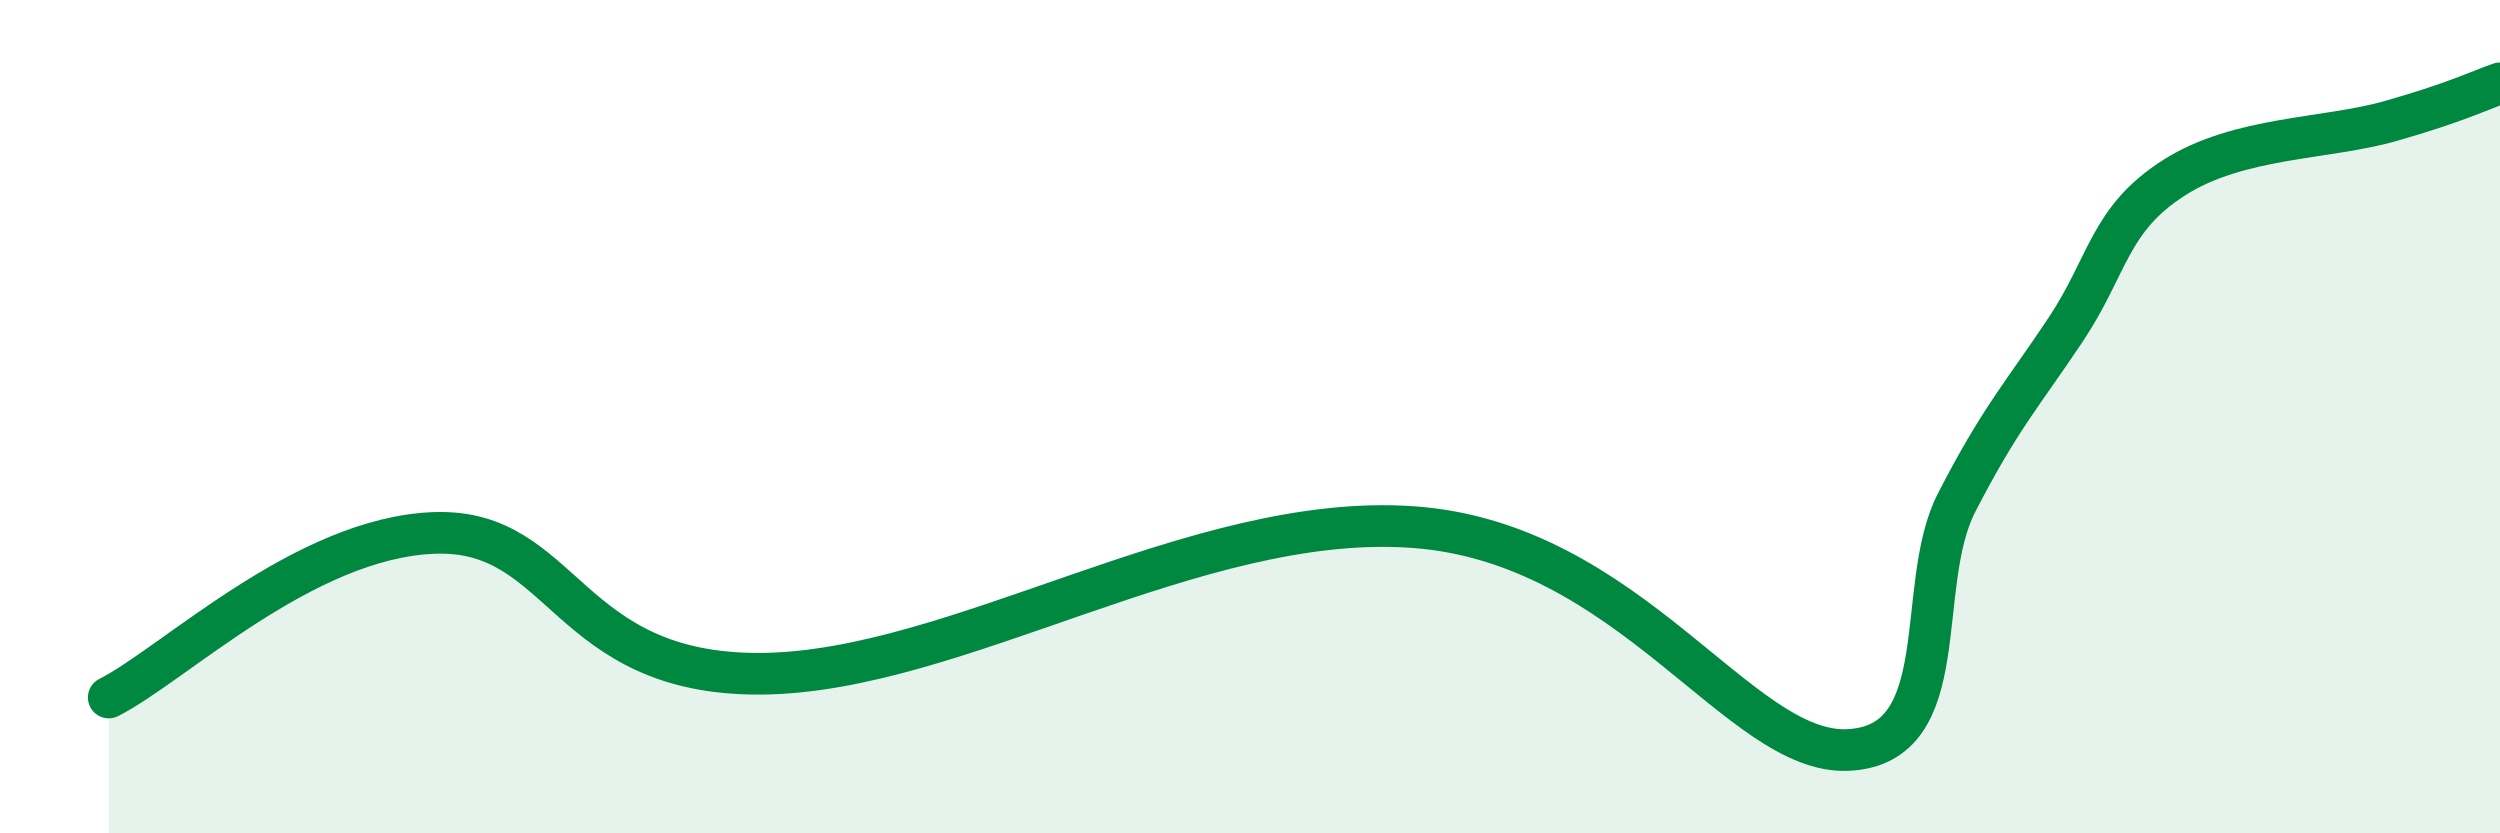 
    <svg width="60" height="20" viewBox="0 0 60 20" xmlns="http://www.w3.org/2000/svg">
      <path
        d="M 2.61,16.74 C 4.17,15.95 7.3,12.9 10.43,12.79 C 13.56,12.68 13.56,16.2 18.26,16.17 C 22.96,16.14 28.69,12.28 33.91,12.65 C 39.13,13.02 41.74,18.12 44.35,18 C 46.96,17.88 45.92,14.08 46.96,12.06 C 48,10.04 48.53,9.48 49.57,7.92 C 50.61,6.36 50.61,5.27 52.17,4.27 C 53.73,3.27 55.82,3.35 57.39,2.9 C 58.96,2.45 59.48,2.18 60,2L60 20L2.61 20Z"
        fill="#008740"
        opacity="0.1"
        stroke-linecap="round"
        stroke-linejoin="round"
      />
      <path
        d="M 2.61,16.74 C 4.17,15.95 7.3,12.9 10.43,12.79 C 13.56,12.68 13.56,16.2 18.26,16.17 C 22.96,16.14 28.69,12.28 33.91,12.65 C 39.13,13.02 41.74,18.12 44.35,18 C 46.96,17.88 45.92,14.08 46.96,12.06 C 48,10.04 48.53,9.48 49.57,7.92 C 50.61,6.36 50.61,5.27 52.17,4.27 C 53.73,3.27 55.82,3.35 57.39,2.9 C 58.96,2.45 59.48,2.18 60,2"
        stroke="#008740"
        stroke-width="1"
        fill="none"
        stroke-linecap="round"
        stroke-linejoin="round"
      />
    </svg>
  